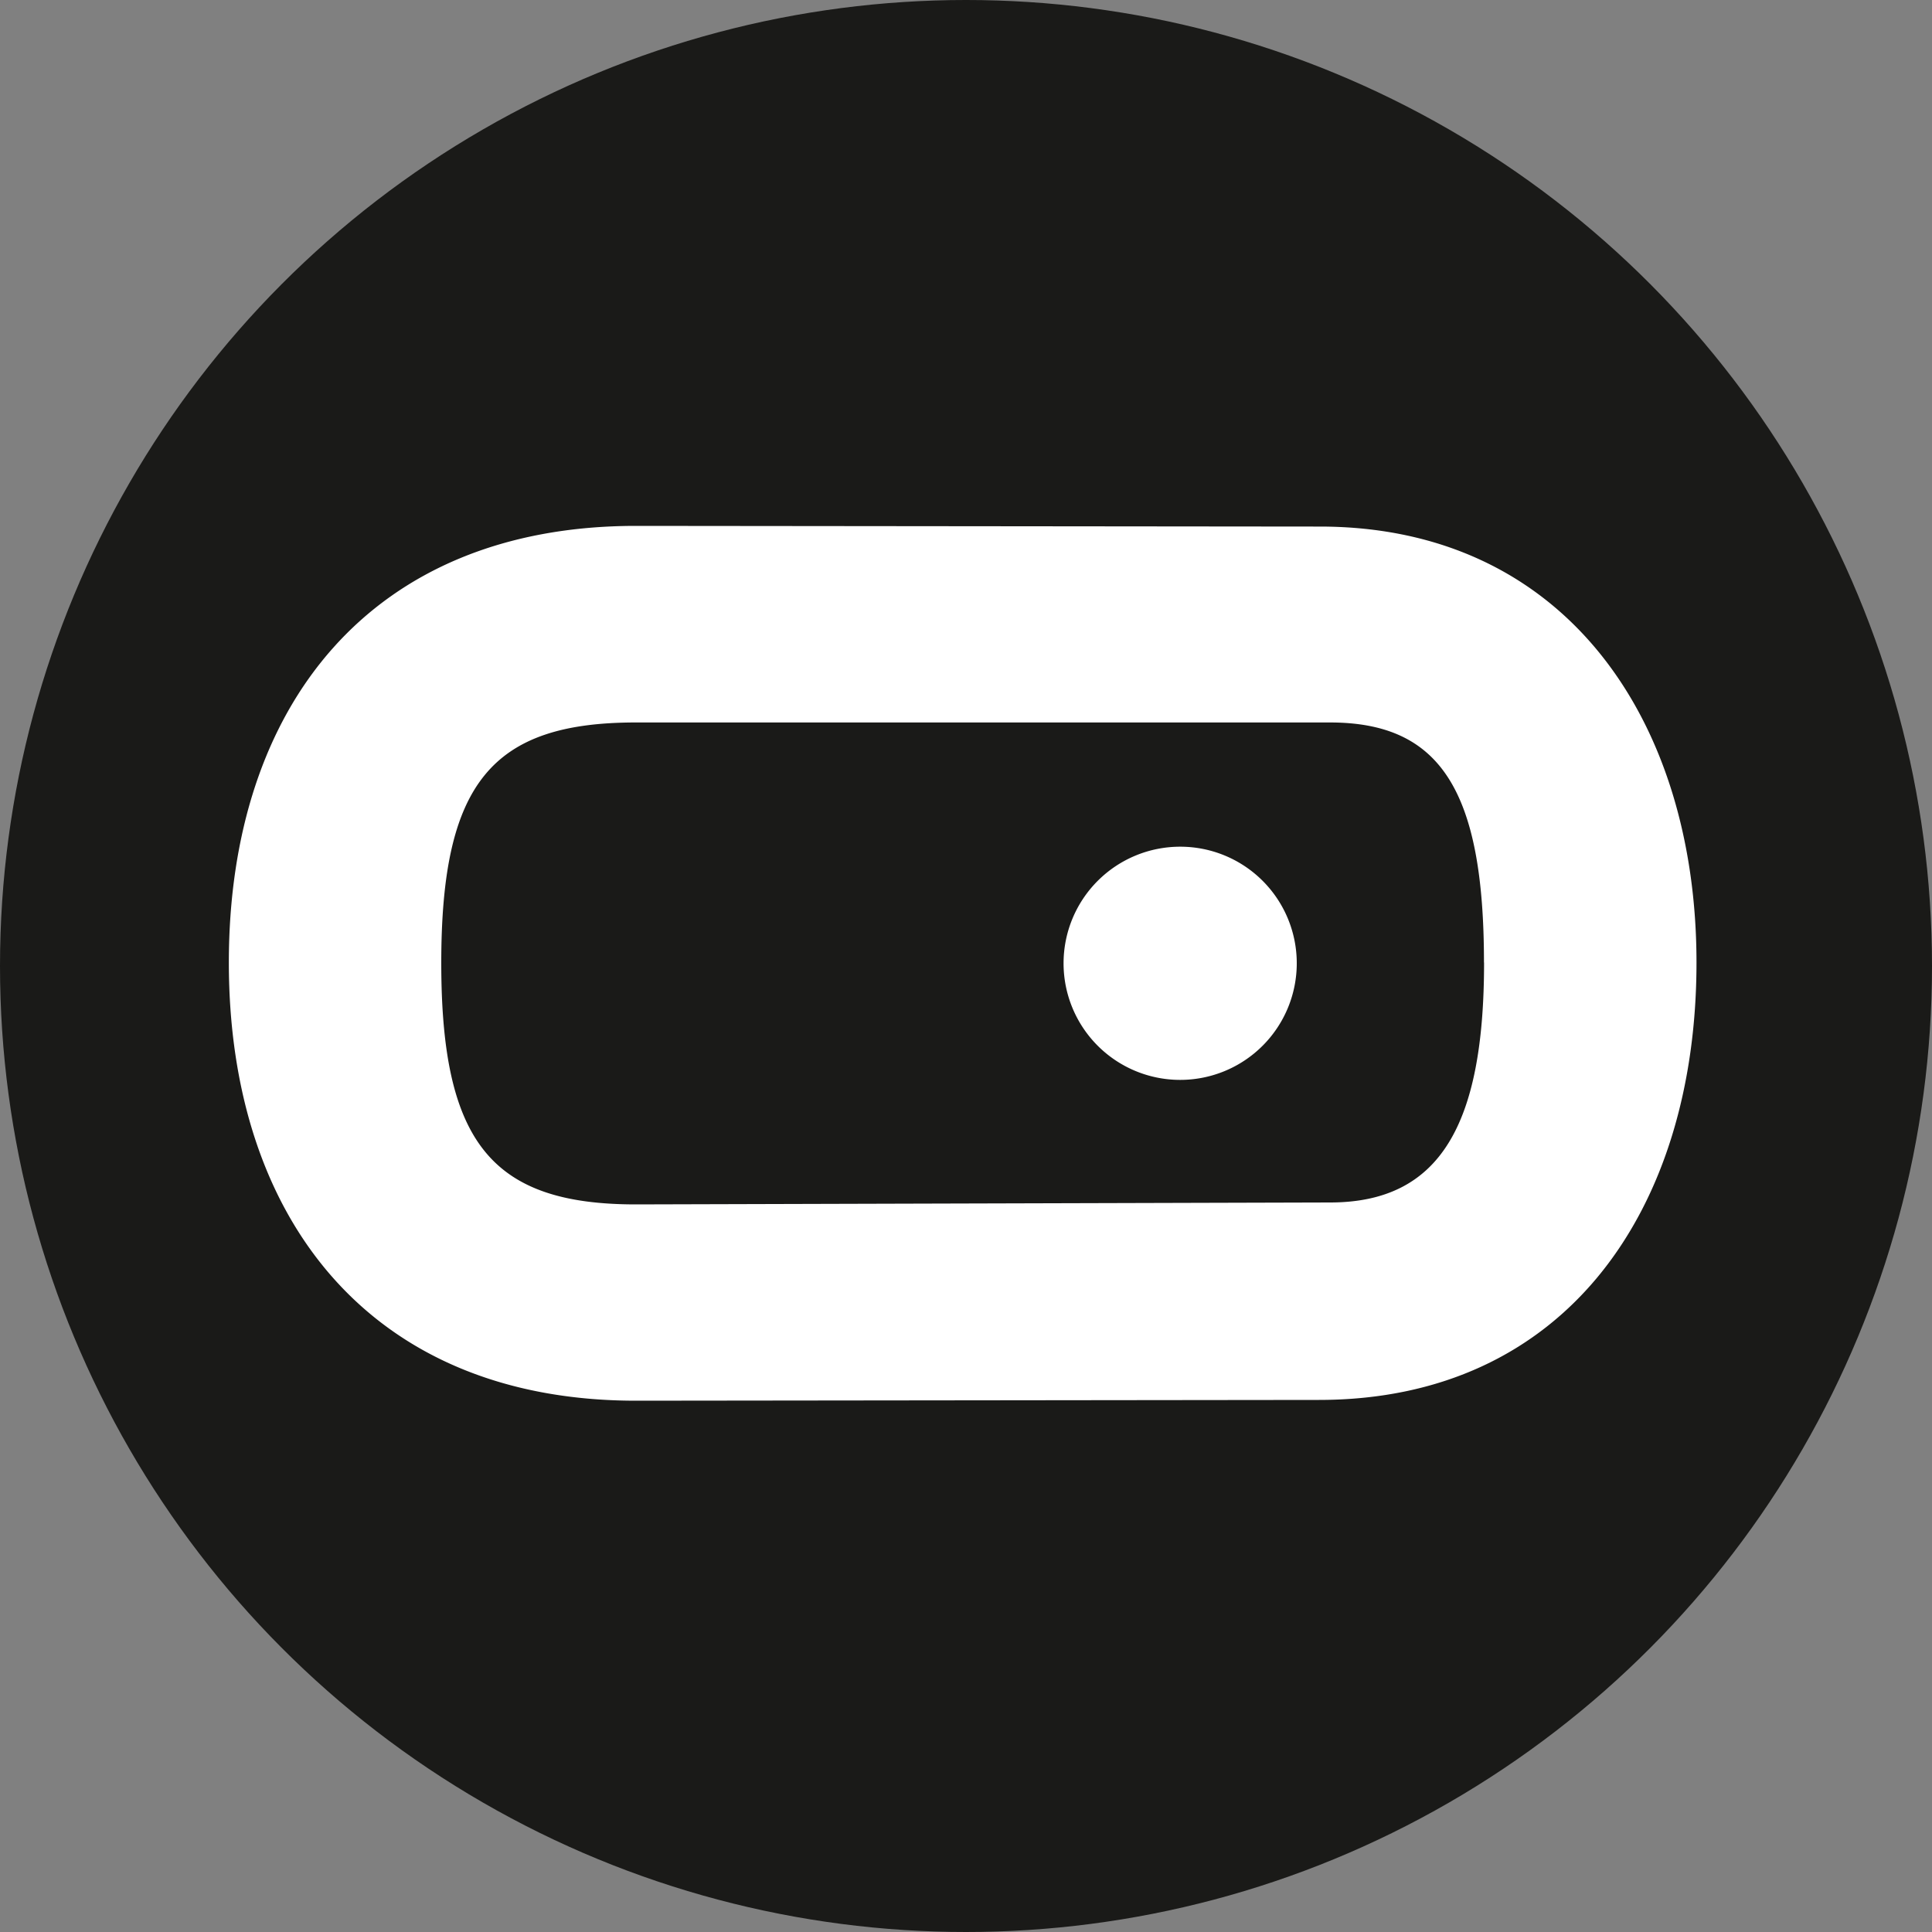 <svg id="Ebene_1" data-name="Ebene 1" xmlns="http://www.w3.org/2000/svg" viewBox="0 0 200 200"><rect x="0" y="0" width="200" height="200" fill="#808080" stroke="none"/><defs><style>.cls-1{fill:#1a1a18;}.cls-2{fill:#fff;}</style></defs><title>200707-BML-Favicon</title><circle class="cls-1" cx="100" cy="100" r="100"/><path class="cls-2" d="M134.24,99.72a12.07,12.07,0,1,1-12.06-12.07A12.06,12.06,0,0,1,134.24,99.72Zm2.38-45.21c25.47,0,39,20.15,39,45.13,0,25.57-13.55,45.28-39.09,45.28L65.83,145c-27.42,0-42.14-18.79-42.14-45.36s14.72-45.2,42.14-45.2Zm17,45.13c0-17.88-4.57-24.85-15.94-24.85l-71.86,0c-14.89,0-20.14,6.27-20.14,24.89s5.25,25,20.14,25l71.85-.2C149.1,124.49,153.63,116.39,153.63,99.64Z"/></svg>